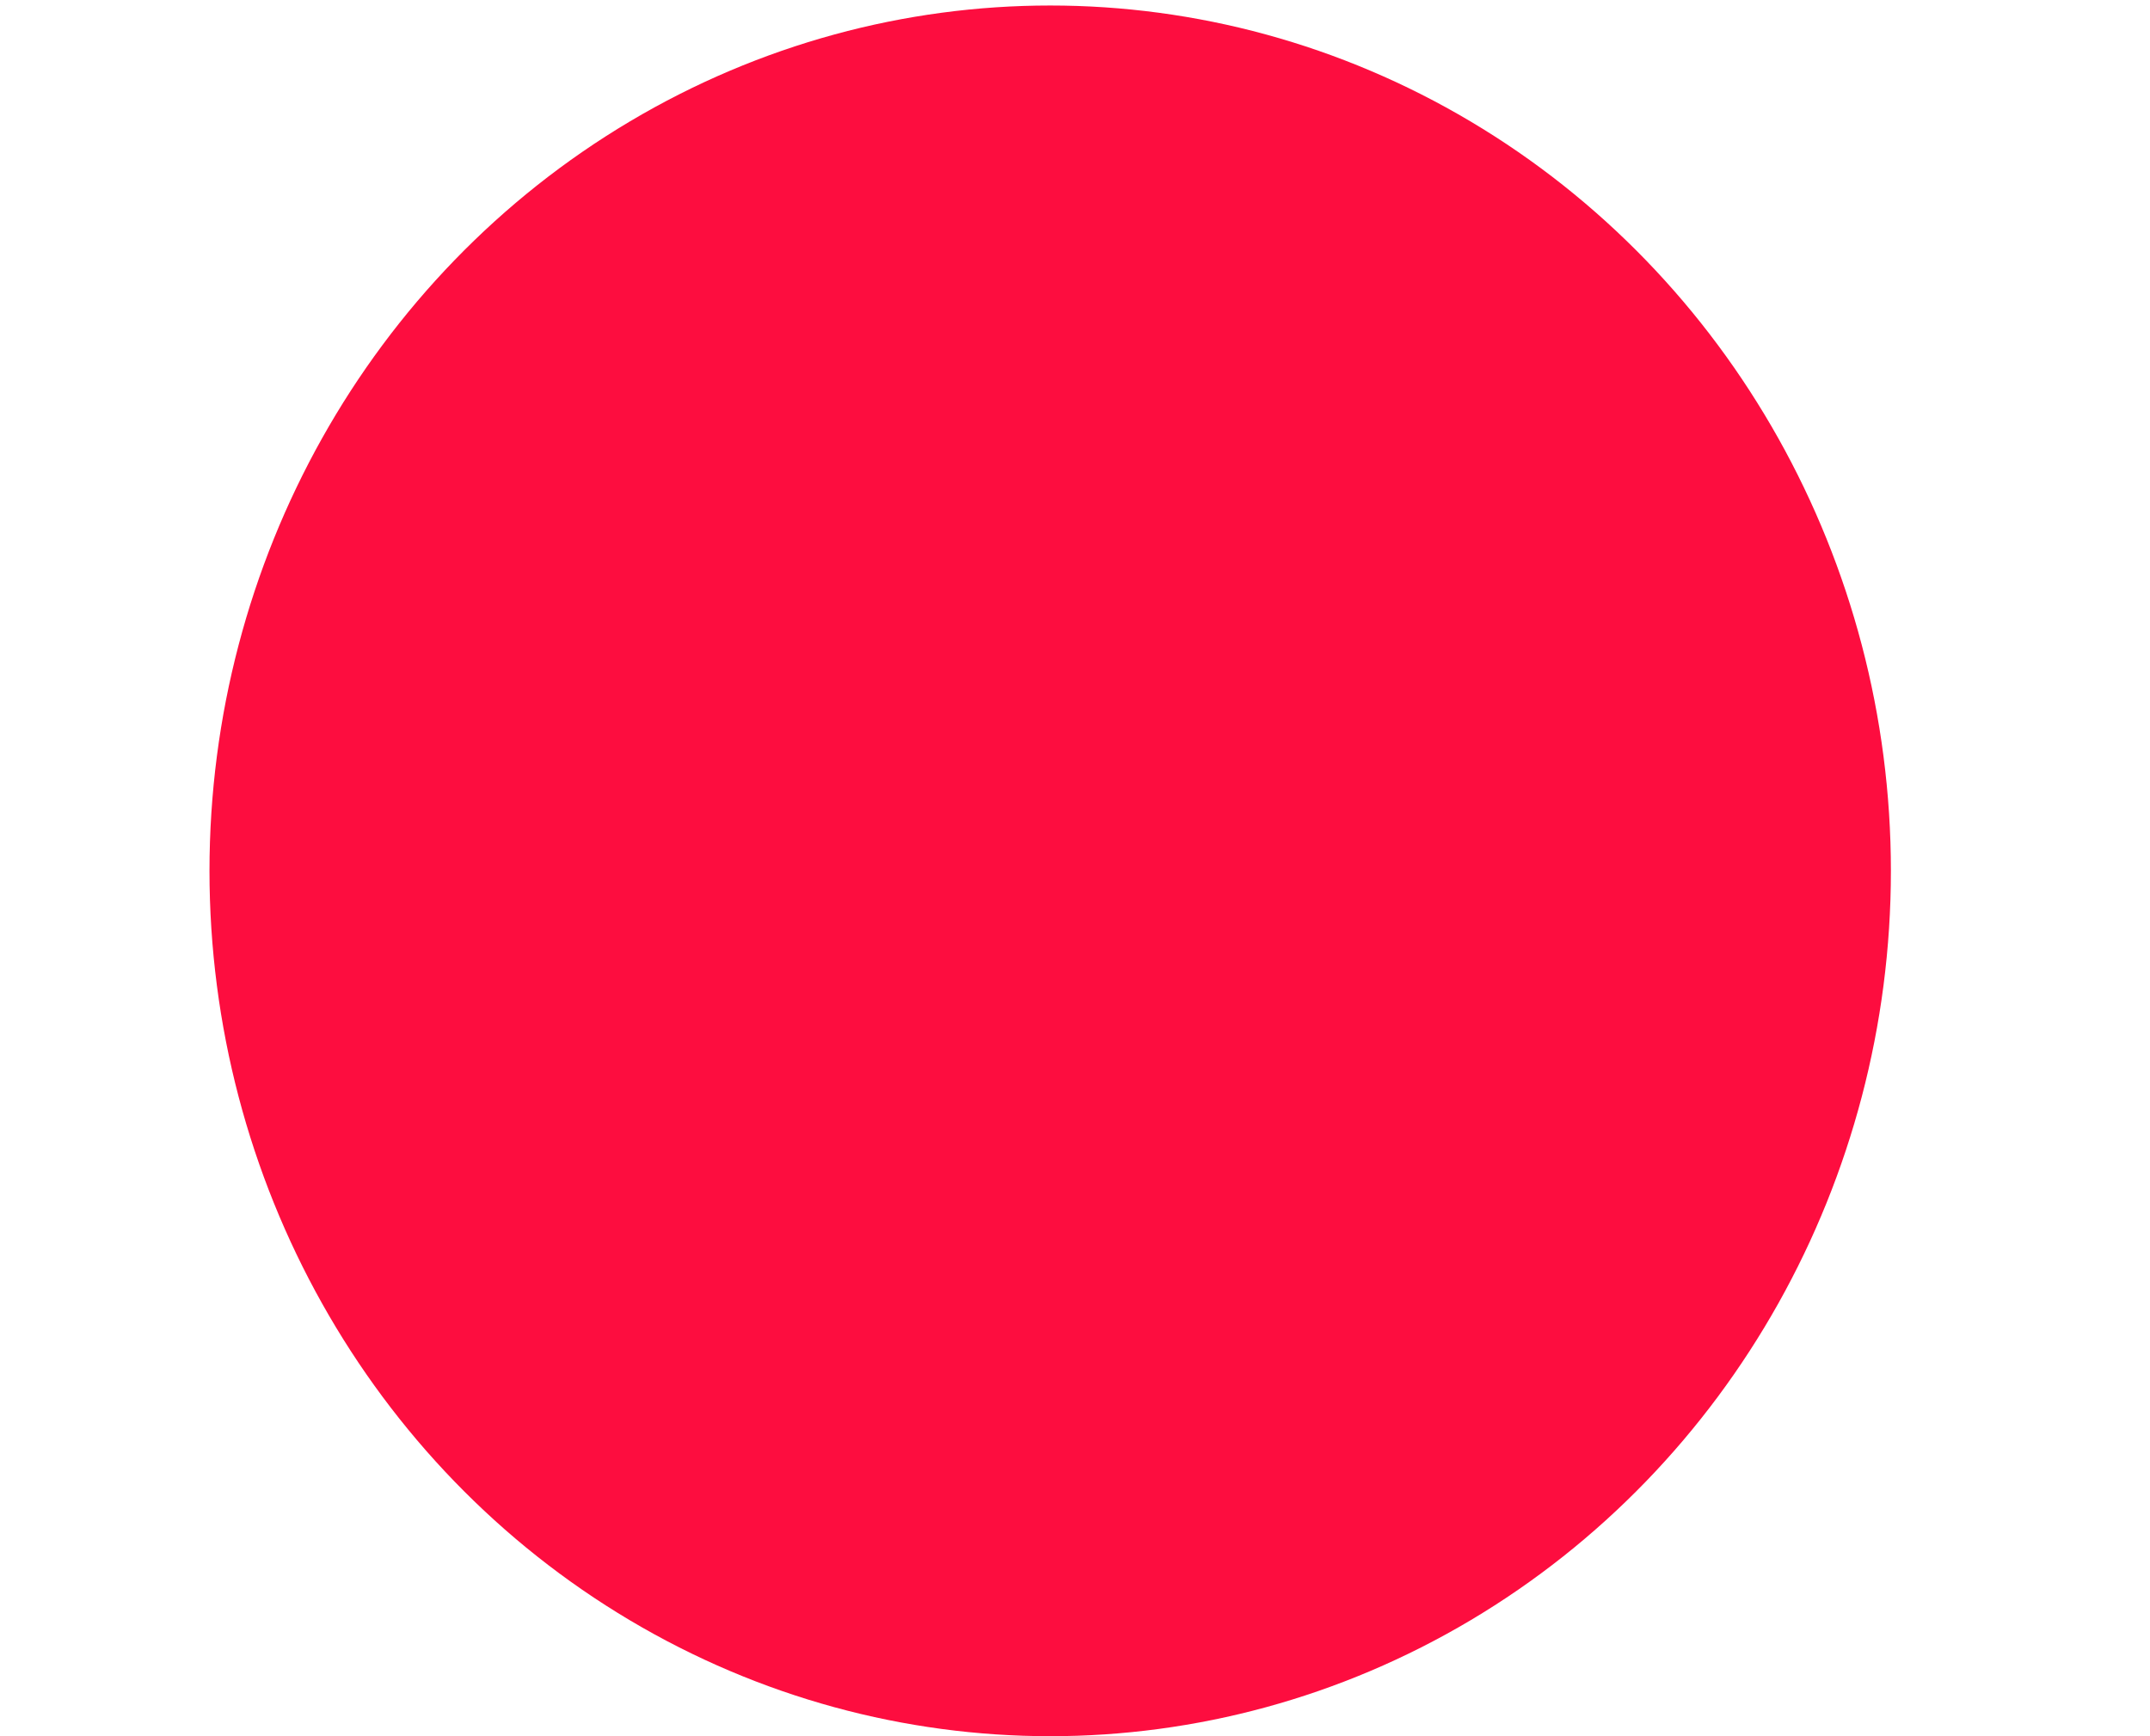 <?xml version="1.0" encoding="utf-8"?>
<!-- Generator: Adobe Illustrator 21.0.0, SVG Export Plug-In . SVG Version: 6.00 Build 0)  -->
<svg version="1.1" id="Layer_1" xmlns="http://www.w3.org/2000/svg" xmlns:xlink="http://www.w3.org/1999/xlink" x="0px" y="0px"
	 viewBox="0 0 78 63" style="enable-background:new 0 0 78 63;" xml:space="preserve">
<style type="text/css">
	.st0{fill:#fd0d3f;}
</style>
<title>Page 1</title>
<ellipse class="st0" cx="38.1" cy="31.6" rx="30.5" ry="31.4"/>
</svg>
